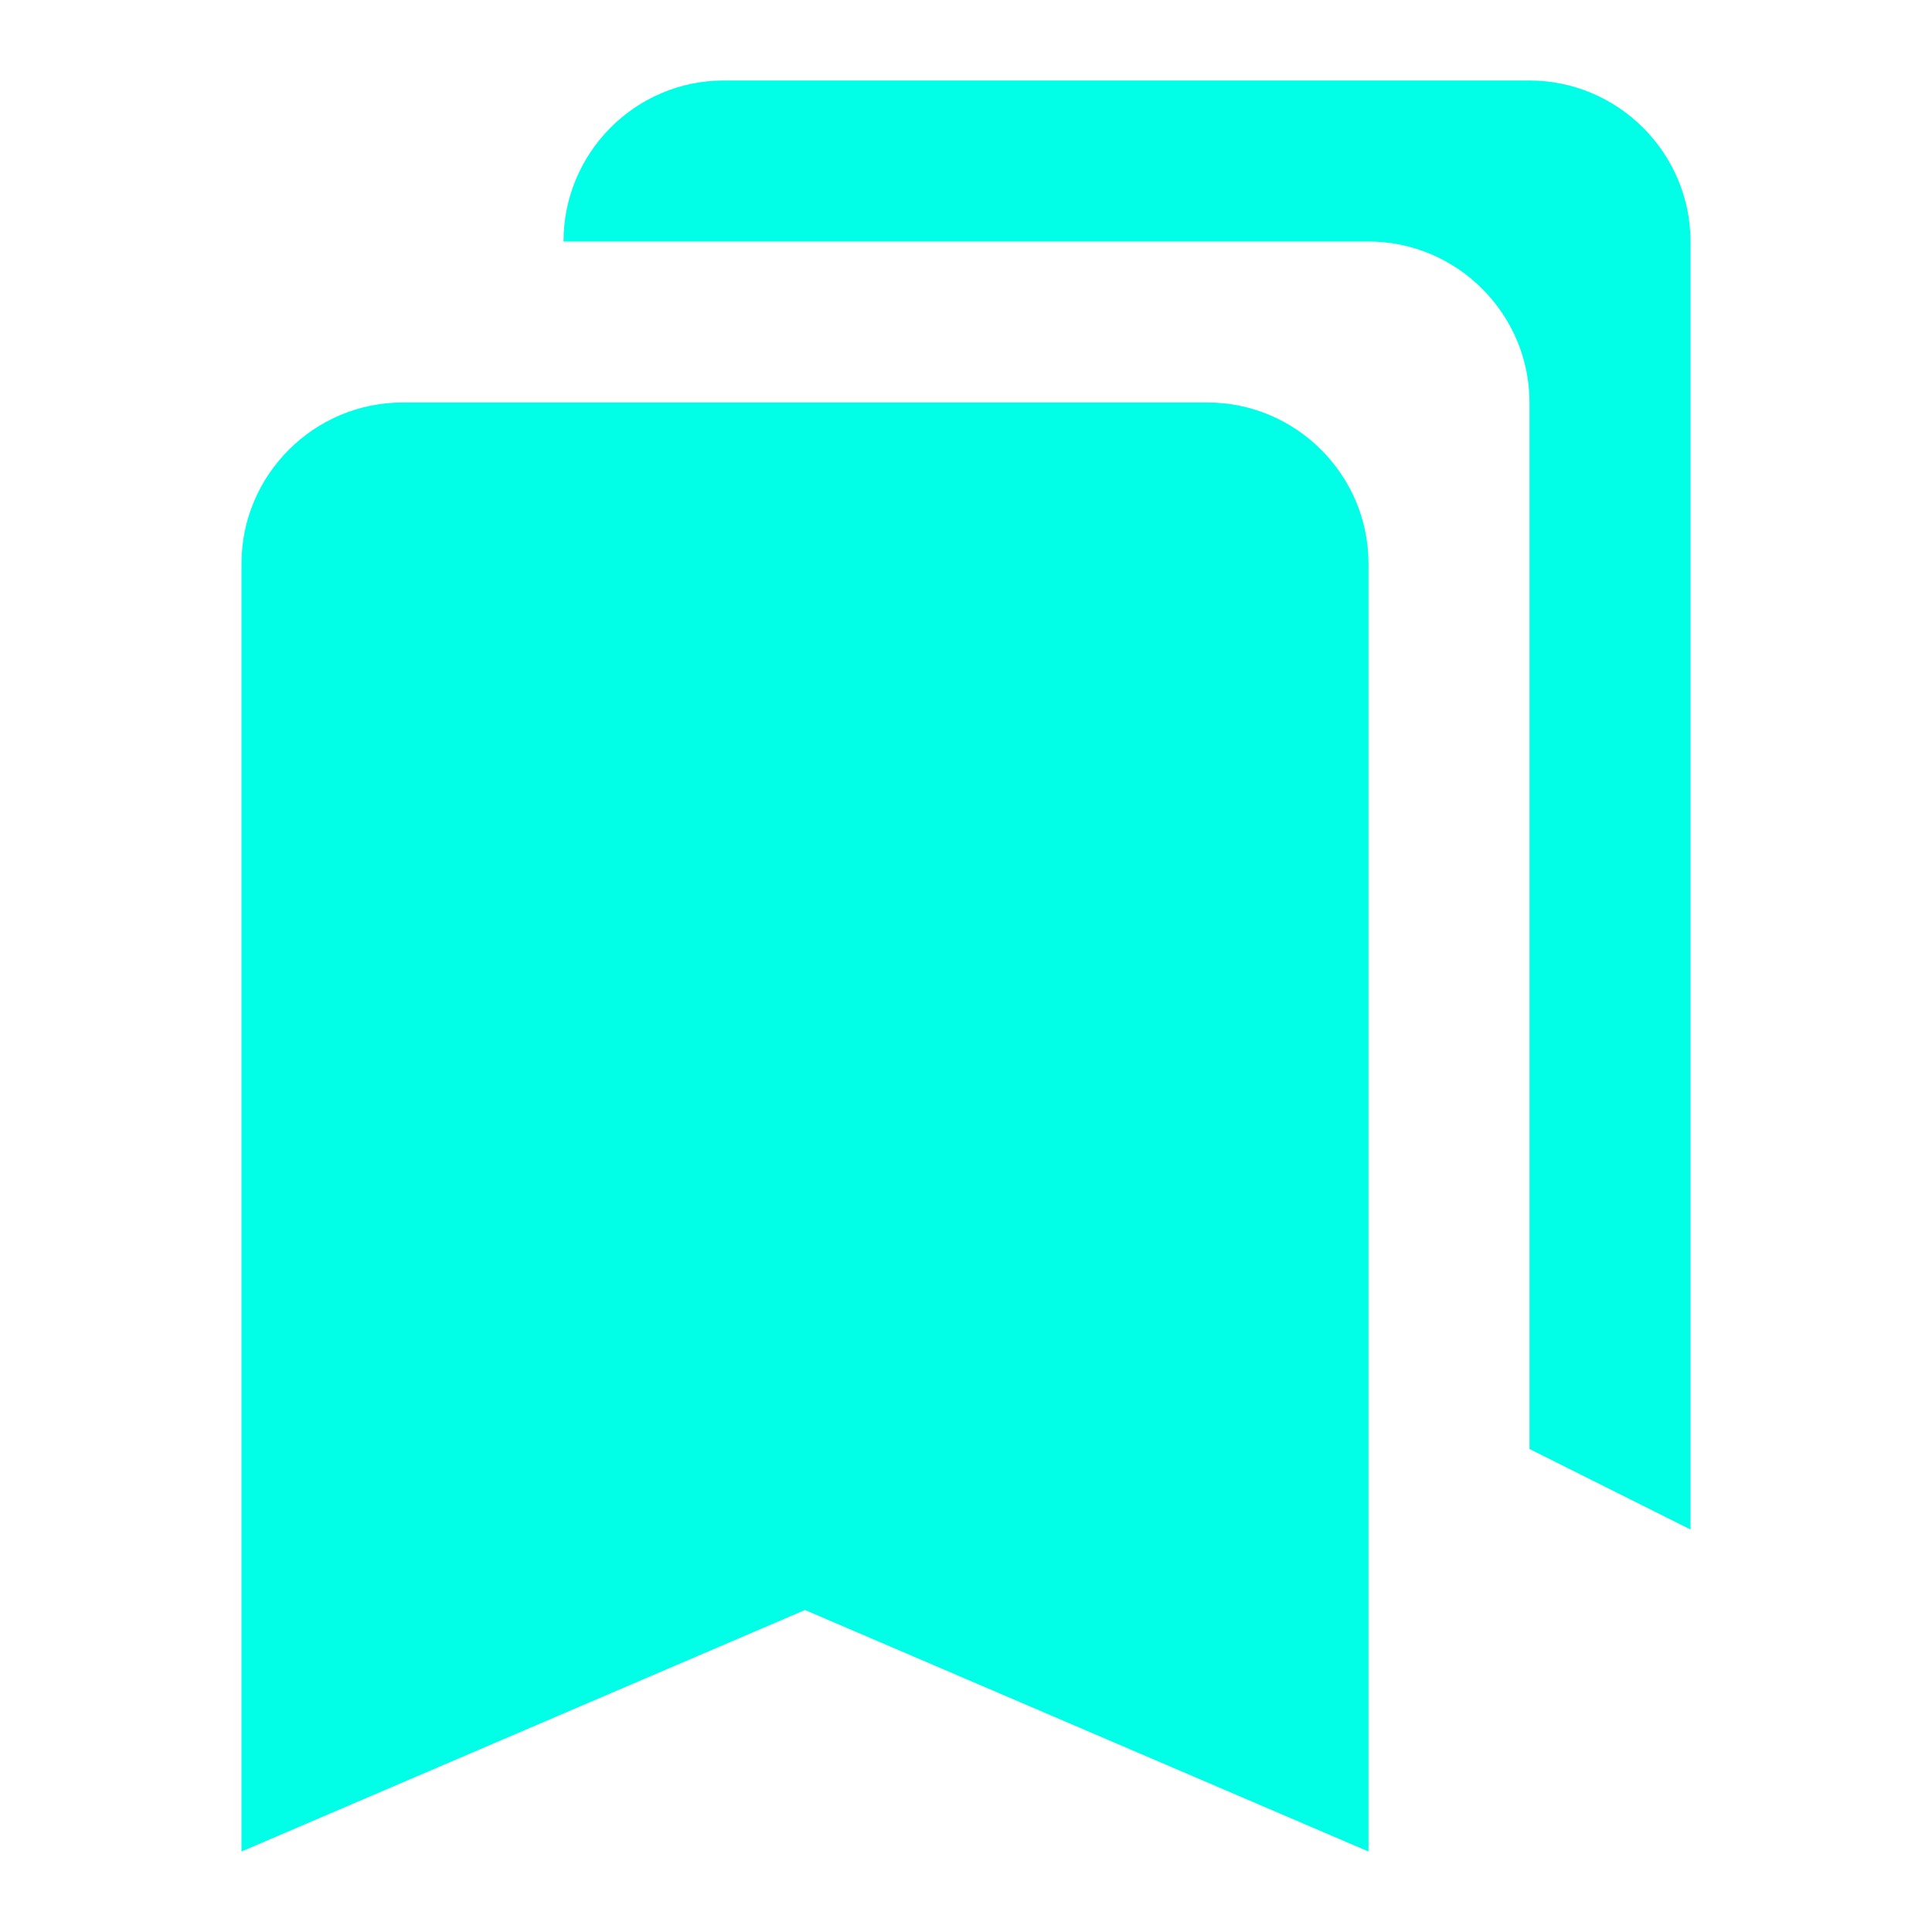 <svg width="60" height="60" viewBox="0 0 60 60" fill="none" xmlns="http://www.w3.org/2000/svg">
<g clip-path="url(#clip0_1_249)">
<path d="M47.5 45L52.5 47.5V7.5C52.5 4.75 50.25 2.5 47.5 2.5H22.475C19.725 2.5 17.5 4.75 17.5 7.5H42.5C45.25 7.5 47.5 9.75 47.5 12.5V45ZM37.5 12.5H12.5C9.75 12.5 7.5 14.75 7.5 17.5V57.5L25 50L42.5 57.5V17.5C42.5 14.75 40.25 12.5 37.5 12.5Z" fill="#00FFE6"/>
</g>
<defs>
<clipPath id="clip0_1_249">
<rect width="60" height="60" fill="white"/>
</clipPath>
</defs>
</svg>
